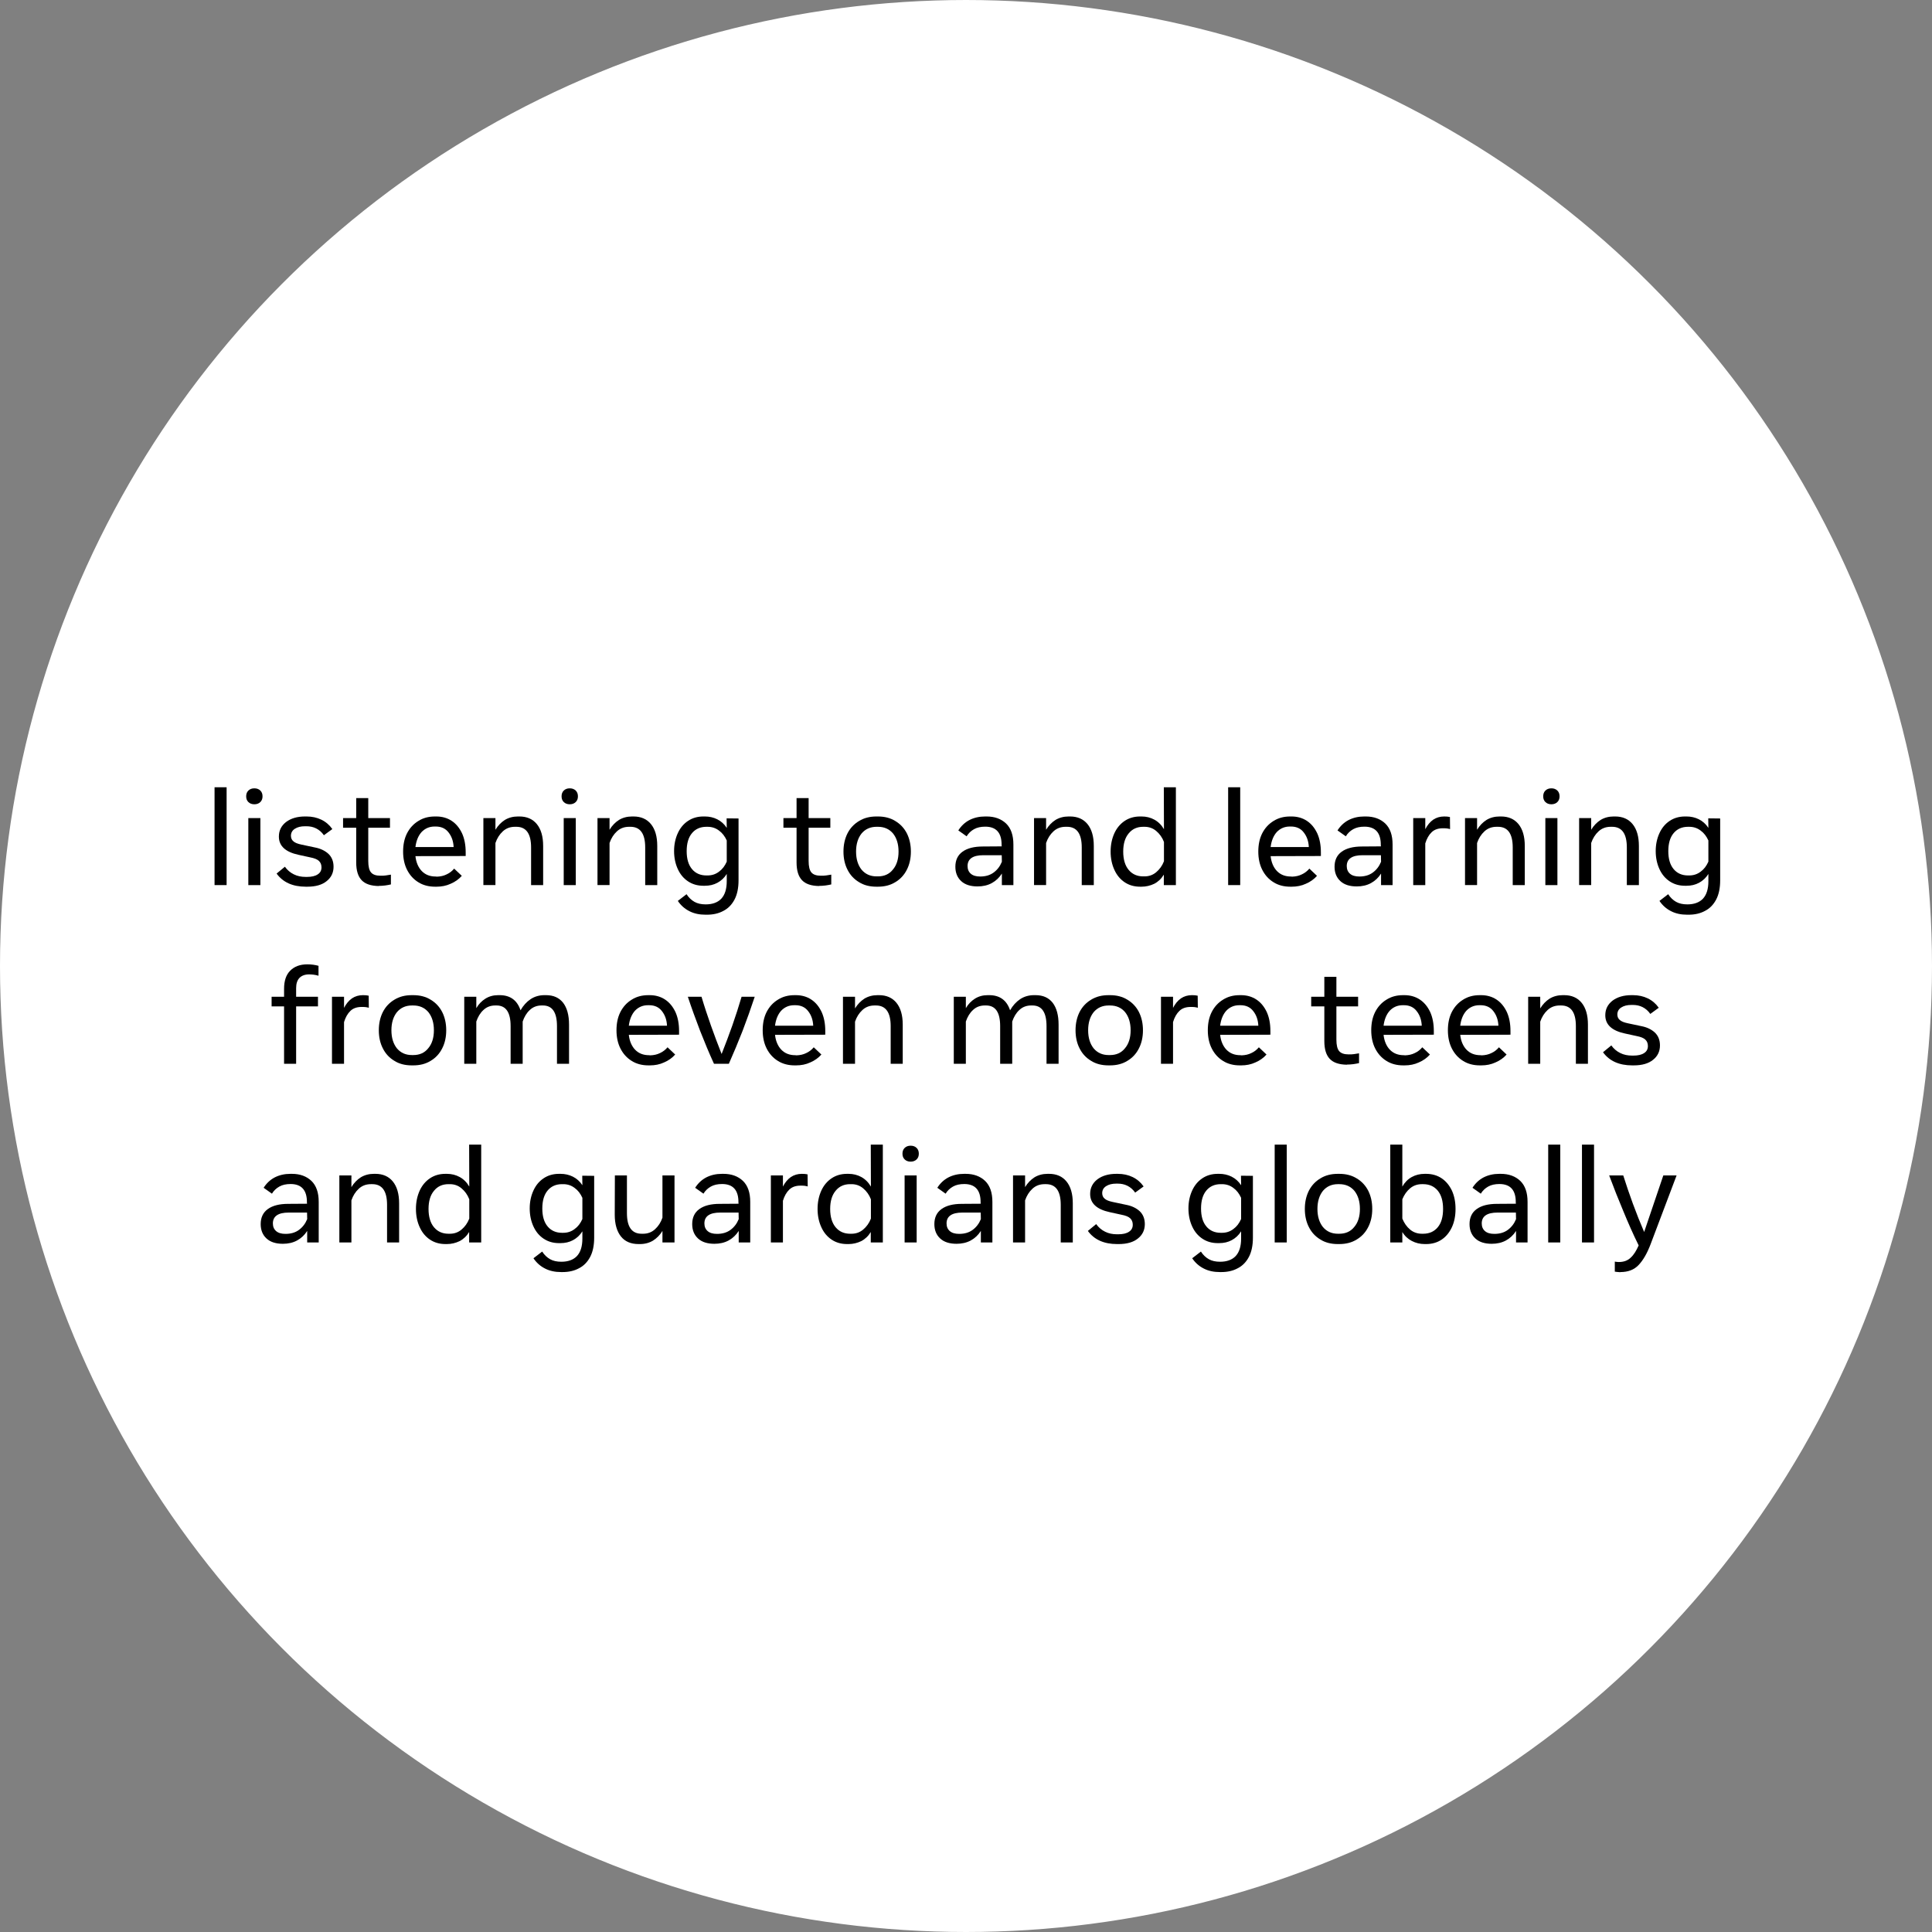 <?xml version="1.0" encoding="UTF-8" standalone="no"?>
<!DOCTYPE svg PUBLIC "-//W3C//DTD SVG 1.1//EN" "http://www.w3.org/Graphics/SVG/1.1/DTD/svg11.dtd">
<svg width="100%" height="100%" viewBox="0 0 346 346" version="1.1" xmlns="http://www.w3.org/2000/svg" xmlns:xlink="http://www.w3.org/1999/xlink" xml:space="preserve" xmlns:serif="http://www.serif.com/" style="fill-rule:evenodd;clip-rule:evenodd;">
    <rect x="0" y="0" width="346" height="346" fill="#808080" stroke="none"/>
    <circle cx="173" cy="173" r="172.5" style="fill:#fff;stroke:#fff;stroke-width:1px;"/>
    <g transform="matrix(1,0,0,1,32.451,48.044)">
        <g transform="matrix(24,0,0,24,4.029,110.466)">
            <rect x="0.081" y="-0.73" width="0.09" height="0.73" style="fill-rule:nonzero;"/>
        </g>
        <g transform="matrix(24,0,0,24,10.077,110.466)">
            <path d="M0.126,-0.603c-0.019,0 -0.034,-0.006 -0.045,-0.017c-0.011,-0.011 -0.016,-0.025 -0.016,-0.042c0,-0.018 0.005,-0.032 0.016,-0.043c0.011,-0.011 0.026,-0.017 0.045,-0.017c0.019,0 0.034,0.006 0.045,0.017c0.011,0.011 0.016,0.025 0.016,0.043c0,0.017 -0.005,0.031 -0.016,0.042c-0.011,0.011 -0.026,0.017 -0.045,0.017Zm-0.045,0.603l0,-0.5l0.09,0l0,0.5l-0.09,-0Z" style="fill-rule:nonzero;"/>
        </g>
        <g transform="matrix(24,0,0,24,16.125,110.466)">
            <path d="M0.258,0.012c-0.098,-0 -0.171,-0.033 -0.218,-0.098l0.062,-0.051c0.018,0.025 0.04,0.044 0.067,0.057c0.026,0.013 0.055,0.019 0.088,0.019l0.01,0c0.034,0 0.061,-0.006 0.08,-0.019c0.019,-0.012 0.028,-0.03 0.028,-0.052c0,-0.02 -0.006,-0.036 -0.019,-0.048c-0.012,-0.012 -0.034,-0.021 -0.066,-0.027l-0.087,-0.019c-0.097,-0.021 -0.146,-0.066 -0.146,-0.136c0,-0.045 0.018,-0.081 0.054,-0.109c0.036,-0.027 0.083,-0.041 0.141,-0.041l0.011,0c0.041,0 0.078,0.008 0.111,0.024c0.033,0.016 0.06,0.039 0.082,0.07l-0.063,0.046c-0.016,-0.023 -0.036,-0.04 -0.058,-0.051c-0.022,-0.011 -0.046,-0.016 -0.073,-0.016l-0.01,0c-0.031,0 -0.056,0.006 -0.076,0.019c-0.019,0.012 -0.029,0.03 -0.029,0.052c0,0.017 0.006,0.031 0.018,0.041c0.012,0.011 0.032,0.019 0.061,0.025l0.099,0.021c0.043,0.008 0.077,0.025 0.102,0.048c0.025,0.024 0.038,0.056 0.038,0.096c-0,0.044 -0.017,0.08 -0.051,0.107c-0.034,0.028 -0.082,0.042 -0.145,0.042l-0.011,-0Z" style="fill-rule:nonzero;"/>
        </g>
        <g transform="matrix(24,0,0,24,28.365,110.466)">
            <path d="M0.292,0.007c-0.058,-0.001 -0.1,-0.015 -0.127,-0.043c-0.027,-0.028 -0.041,-0.072 -0.041,-0.133l0,-0.259l-0.098,0l0,-0.072l0.098,0l0,-0.149l0.09,0l0,0.149l0.162,0l0,0.072l-0.162,0l0,0.248c0,0.041 0.007,0.07 0.021,0.086c0.014,0.016 0.037,0.024 0.07,0.024c0.015,0 0.029,-0 0.04,-0.002c0.013,-0.002 0.025,-0.004 0.038,-0.006l0,0.073c-0.013,0.003 -0.028,0.006 -0.044,0.008c-0.016,0.002 -0.032,0.003 -0.047,0.003Z" style="fill-rule:nonzero;"/>
        </g>
        <g transform="matrix(24,0,0,24,38.445,110.466)">
            <path d="M0.293,0.012c-0.048,-0 -0.09,-0.011 -0.125,-0.033c-0.036,-0.022 -0.064,-0.053 -0.084,-0.092c-0.02,-0.039 -0.03,-0.085 -0.03,-0.137c-0,-0.051 0.009,-0.096 0.029,-0.136c0.02,-0.039 0.048,-0.07 0.084,-0.092c0.036,-0.023 0.077,-0.034 0.125,-0.034l0.01,0c0.043,0 0.082,0.011 0.115,0.033c0.033,0.022 0.058,0.053 0.077,0.093c0.018,0.04 0.027,0.087 0.027,0.142l0,0.027l-0.375,0.001c0.005,0.046 0.021,0.084 0.047,0.111c0.027,0.028 0.062,0.041 0.104,0.041l0.01,0.001c0.026,-0.001 0.05,-0.006 0.072,-0.017c0.022,-0.01 0.041,-0.025 0.056,-0.043l0.057,0.054c-0.022,0.025 -0.05,0.045 -0.083,0.059c-0.032,0.015 -0.068,0.022 -0.106,0.022l-0.01,0Zm-0.004,-0.449c-0.039,0 -0.071,0.014 -0.097,0.041c-0.025,0.028 -0.04,0.065 -0.046,0.112l0.285,-0c-0.002,-0.044 -0.015,-0.08 -0.038,-0.109c-0.022,-0.029 -0.054,-0.044 -0.095,-0.044l-0.009,0Z" style="fill-rule:nonzero;"/>
        </g>
        <g transform="matrix(24,0,0,24,52.173,110.466)">
            <path d="M0.081,-0l0,-0.5l0.09,0l0,0.087c0.019,-0.031 0.042,-0.055 0.07,-0.073c0.028,-0.017 0.061,-0.026 0.098,-0.026l0.011,0c0.055,0 0.099,0.019 0.13,0.057c0.031,0.038 0.047,0.092 0.047,0.163l0,0.292l-0.09,0l-0,-0.281c-0,-0.103 -0.037,-0.154 -0.11,-0.154l-0.01,0c-0.036,0 -0.066,0.011 -0.091,0.034c-0.025,0.023 -0.043,0.052 -0.055,0.087l-0,0.314l-0.09,-0Z" style="fill-rule:nonzero;"/>
        </g>
        <g transform="matrix(24,0,0,24,66.561,110.466)">
            <path d="M0.126,-0.603c-0.019,0 -0.034,-0.006 -0.045,-0.017c-0.011,-0.011 -0.016,-0.025 -0.016,-0.042c0,-0.018 0.005,-0.032 0.016,-0.043c0.011,-0.011 0.026,-0.017 0.045,-0.017c0.019,0 0.034,0.006 0.045,0.017c0.011,0.011 0.016,0.025 0.016,0.043c0,0.017 -0.005,0.031 -0.016,0.042c-0.011,0.011 -0.026,0.017 -0.045,0.017Zm-0.045,0.603l0,-0.5l0.09,0l0,0.5l-0.09,-0Z" style="fill-rule:nonzero;"/>
        </g>
        <g transform="matrix(24,0,0,24,72.609,110.466)">
            <path d="M0.081,-0l0,-0.5l0.09,0l0,0.087c0.019,-0.031 0.042,-0.055 0.07,-0.073c0.028,-0.017 0.061,-0.026 0.098,-0.026l0.011,0c0.055,0 0.099,0.019 0.13,0.057c0.031,0.038 0.047,0.092 0.047,0.163l0,0.292l-0.09,0l-0,-0.281c-0,-0.103 -0.037,-0.154 -0.11,-0.154l-0.01,0c-0.036,0 -0.066,0.011 -0.091,0.034c-0.025,0.023 -0.043,0.052 -0.055,0.087l-0,0.314l-0.09,-0Z" style="fill-rule:nonzero;"/>
        </g>
        <g transform="matrix(24,0,0,24,86.997,110.466)">
            <path d="M0.283,0.005l-0.011,0c-0.044,-0 -0.082,-0.011 -0.115,-0.033c-0.033,-0.022 -0.058,-0.052 -0.076,-0.091c-0.018,-0.039 -0.028,-0.084 -0.028,-0.135c0,-0.05 0.01,-0.095 0.028,-0.134c0.018,-0.039 0.043,-0.069 0.076,-0.091c0.033,-0.022 0.071,-0.033 0.115,-0.033l0.011,0c0.033,0 0.064,0.007 0.092,0.021c0.028,0.014 0.052,0.035 0.071,0.064l-0.001,-0.071l0.089,0.001l0,0.461c0,0.058 -0.01,0.106 -0.03,0.144c-0.02,0.038 -0.048,0.067 -0.084,0.085c-0.035,0.019 -0.076,0.028 -0.122,0.028l-0.01,0c-0.045,0 -0.085,-0.008 -0.12,-0.026c-0.036,-0.018 -0.065,-0.044 -0.087,-0.077l0.065,-0.05c0.016,0.025 0.036,0.044 0.059,0.057c0.023,0.013 0.051,0.019 0.084,0.019c0.05,0 0.089,-0.014 0.116,-0.042c0.027,-0.029 0.041,-0.072 0.041,-0.131l-0,-0.054c-0.018,0.029 -0.042,0.051 -0.07,0.066c-0.028,0.015 -0.059,0.022 -0.093,0.022Zm0.011,-0.077l0.009,-0c0.032,-0 0.06,-0.009 0.085,-0.028c0.025,-0.018 0.044,-0.043 0.058,-0.075l-0,-0.158c-0.014,-0.031 -0.033,-0.056 -0.058,-0.074c-0.025,-0.019 -0.053,-0.028 -0.085,-0.028l-0.009,0c-0.045,0 -0.081,0.016 -0.107,0.047c-0.027,0.032 -0.04,0.077 -0.04,0.135c0,0.057 0.013,0.102 0.04,0.134c0.026,0.031 0.062,0.047 0.107,0.047Z" style="fill-rule:nonzero;"/>
        </g>
        <g transform="matrix(24,0,0,24,107.229,110.466)">
            <path d="M0.292,0.007c-0.058,-0.001 -0.1,-0.015 -0.127,-0.043c-0.027,-0.028 -0.041,-0.072 -0.041,-0.133l0,-0.259l-0.098,0l0,-0.072l0.098,0l0,-0.149l0.09,0l0,0.149l0.162,0l0,0.072l-0.162,0l0,0.248c0,0.041 0.007,0.07 0.021,0.086c0.014,0.016 0.037,0.024 0.07,0.024c0.015,0 0.029,-0 0.04,-0.002c0.013,-0.002 0.025,-0.004 0.038,-0.006l0,0.073c-0.013,0.003 -0.028,0.006 -0.044,0.008c-0.016,0.002 -0.032,0.003 -0.047,0.003Z" style="fill-rule:nonzero;"/>
        </g>
        <g transform="matrix(24,0,0,24,117.309,110.466)">
            <path d="M0.311,0.012l-0.011,0c-0.05,-0 -0.094,-0.011 -0.13,-0.034c-0.037,-0.022 -0.066,-0.053 -0.086,-0.093c-0.02,-0.039 -0.03,-0.084 -0.03,-0.135c-0,-0.051 0.01,-0.096 0.03,-0.136c0.02,-0.039 0.049,-0.07 0.086,-0.092c0.037,-0.023 0.08,-0.034 0.13,-0.034l0.011,0c0.05,0 0.093,0.011 0.13,0.034c0.037,0.022 0.066,0.053 0.086,0.092c0.02,0.04 0.03,0.085 0.03,0.136c0,0.051 -0.01,0.096 -0.03,0.135c-0.02,0.04 -0.049,0.071 -0.086,0.093c-0.037,0.023 -0.08,0.034 -0.131,0.034Zm-0.01,-0.077l0.01,-0c0.048,-0 0.085,-0.017 0.112,-0.051c0.028,-0.033 0.042,-0.078 0.042,-0.134c-0,-0.056 -0.014,-0.101 -0.041,-0.135c-0.028,-0.033 -0.065,-0.05 -0.113,-0.05l-0.01,0c-0.047,0 -0.084,0.017 -0.112,0.05c-0.027,0.034 -0.041,0.079 -0.041,0.135c0,0.056 0.014,0.101 0.041,0.135c0.028,0.033 0.065,0.05 0.112,0.05Z" style="fill-rule:nonzero;"/>
        </g>
        <g transform="matrix(24,0,0,24,137.421,110.466)">
            <path d="M0.217,0.01c-0.053,-0 -0.094,-0.013 -0.123,-0.04c-0.029,-0.027 -0.043,-0.063 -0.043,-0.107c-0,-0.048 0.017,-0.086 0.053,-0.112c0.036,-0.026 0.086,-0.039 0.152,-0.039l0.141,-0.001l-0.001,-0.009c0.001,-0.092 -0.04,-0.138 -0.122,-0.138c-0.033,0 -0.061,0.006 -0.084,0.019c-0.023,0.013 -0.041,0.03 -0.055,0.053l-0.062,-0.044c0.021,-0.033 0.048,-0.059 0.082,-0.077c0.035,-0.018 0.074,-0.027 0.118,-0.027l0.011,0c0.061,0 0.109,0.018 0.146,0.053c0.036,0.035 0.054,0.087 0.054,0.156l0,0.303l-0.086,0l0,-0.086c-0.019,0.03 -0.044,0.054 -0.075,0.071c-0.031,0.017 -0.067,0.025 -0.107,0.025Zm0.019,-0.074c0.041,0 0.074,-0.01 0.101,-0.03c0.027,-0.02 0.047,-0.046 0.061,-0.08l-0.001,-0.049l-0.137,0c-0.078,0 -0.118,0.027 -0.118,0.081c0,0.024 0.008,0.043 0.024,0.057c0.016,0.014 0.039,0.021 0.07,0.021Z" style="fill-rule:nonzero;"/>
        </g>
        <g transform="matrix(24,0,0,24,150.789,110.466)">
            <path d="M0.081,-0l0,-0.5l0.09,0l0,0.087c0.019,-0.031 0.042,-0.055 0.07,-0.073c0.028,-0.017 0.061,-0.026 0.098,-0.026l0.011,0c0.055,0 0.099,0.019 0.13,0.057c0.031,0.038 0.047,0.092 0.047,0.163l0,0.292l-0.09,0l-0,-0.281c-0,-0.103 -0.037,-0.154 -0.11,-0.154l-0.01,0c-0.036,0 -0.066,0.011 -0.091,0.034c-0.025,0.023 -0.043,0.052 -0.055,0.087l-0,0.314l-0.09,-0Z" style="fill-rule:nonzero;"/>
        </g>
        <g transform="matrix(24,0,0,24,165.177,110.466)">
            <path d="M0.274,0.012c-0.045,-0 -0.083,-0.011 -0.116,-0.033c-0.033,-0.022 -0.059,-0.053 -0.077,-0.093c-0.018,-0.039 -0.028,-0.085 -0.028,-0.136c0,-0.052 0.01,-0.097 0.028,-0.137c0.018,-0.039 0.044,-0.07 0.077,-0.092c0.033,-0.022 0.071,-0.033 0.115,-0.033l0.011,0c0.035,0 0.067,0.008 0.096,0.024c0.029,0.016 0.053,0.04 0.071,0.071l-0.001,-0.313l0.09,0l0,0.73l-0.09,-0l0,-0.078c-0.018,0.03 -0.042,0.053 -0.071,0.068c-0.029,0.014 -0.061,0.022 -0.095,0.022l-0.011,-0Zm0.022,-0.077l0.01,0c0.033,0 0.062,-0.01 0.087,-0.031c0.025,-0.021 0.045,-0.048 0.058,-0.082l0,-0.144c-0.013,-0.034 -0.033,-0.061 -0.058,-0.082c-0.025,-0.021 -0.054,-0.031 -0.087,-0.031l-0.01,0c-0.045,0 -0.081,0.016 -0.108,0.049c-0.027,0.032 -0.041,0.077 -0.041,0.136c0,0.059 0.014,0.105 0.041,0.137c0.027,0.032 0.063,0.048 0.108,0.048Z" style="fill-rule:nonzero;"/>
        </g>
        <g transform="matrix(24,0,0,24,185.553,110.466)">
            <rect x="0.081" y="-0.73" width="0.09" height="0.73" style="fill-rule:nonzero;"/>
        </g>
        <g transform="matrix(24,0,0,24,191.601,110.466)">
            <path d="M0.293,0.012c-0.048,-0 -0.09,-0.011 -0.125,-0.033c-0.036,-0.022 -0.064,-0.053 -0.084,-0.092c-0.02,-0.039 -0.03,-0.085 -0.03,-0.137c-0,-0.051 0.009,-0.096 0.029,-0.136c0.02,-0.039 0.048,-0.07 0.084,-0.092c0.036,-0.023 0.077,-0.034 0.125,-0.034l0.01,0c0.043,0 0.082,0.011 0.115,0.033c0.033,0.022 0.058,0.053 0.077,0.093c0.018,0.04 0.027,0.087 0.027,0.142l0,0.027l-0.375,0.001c0.005,0.046 0.021,0.084 0.047,0.111c0.027,0.028 0.062,0.041 0.104,0.041l0.01,0.001c0.026,-0.001 0.05,-0.006 0.072,-0.017c0.022,-0.01 0.041,-0.025 0.056,-0.043l0.057,0.054c-0.022,0.025 -0.05,0.045 -0.083,0.059c-0.032,0.015 -0.068,0.022 -0.106,0.022l-0.01,0Zm-0.004,-0.449c-0.039,0 -0.071,0.014 -0.097,0.041c-0.025,0.028 -0.04,0.065 -0.046,0.112l0.285,-0c-0.002,-0.044 -0.015,-0.08 -0.038,-0.109c-0.022,-0.029 -0.054,-0.044 -0.095,-0.044l-0.009,0Z" style="fill-rule:nonzero;"/>
        </g>
        <g transform="matrix(24,0,0,24,205.329,110.466)">
            <path d="M0.217,0.01c-0.053,-0 -0.094,-0.013 -0.123,-0.04c-0.029,-0.027 -0.043,-0.063 -0.043,-0.107c-0,-0.048 0.017,-0.086 0.053,-0.112c0.036,-0.026 0.086,-0.039 0.152,-0.039l0.141,-0.001l-0.001,-0.009c0.001,-0.092 -0.04,-0.138 -0.122,-0.138c-0.033,0 -0.061,0.006 -0.084,0.019c-0.023,0.013 -0.041,0.03 -0.055,0.053l-0.062,-0.044c0.021,-0.033 0.048,-0.059 0.082,-0.077c0.035,-0.018 0.074,-0.027 0.118,-0.027l0.011,0c0.061,0 0.109,0.018 0.146,0.053c0.036,0.035 0.054,0.087 0.054,0.156l0,0.303l-0.086,0l0,-0.086c-0.019,0.03 -0.044,0.054 -0.075,0.071c-0.031,0.017 -0.067,0.025 -0.107,0.025Zm0.019,-0.074c0.041,0 0.074,-0.01 0.101,-0.03c0.027,-0.02 0.047,-0.046 0.061,-0.08l-0.001,-0.049l-0.137,0c-0.078,0 -0.118,0.027 -0.118,0.081c0,0.024 0.008,0.043 0.024,0.057c0.016,0.014 0.039,0.021 0.07,0.021Z" style="fill-rule:nonzero;"/>
        </g>
        <g transform="matrix(24,0,0,24,218.697,110.466)">
            <path d="M0.081,-0l0,-0.5l0.09,0l0,0.083c0.016,-0.031 0.035,-0.054 0.059,-0.071c0.024,-0.016 0.051,-0.024 0.082,-0.024c0.017,0 0.031,0.001 0.043,0.004l0.001,0.09c-0.008,-0.002 -0.016,-0.004 -0.025,-0.005c-0.01,-0.001 -0.019,-0.001 -0.029,-0.001c-0.034,-0 -0.062,0.009 -0.083,0.029c-0.021,0.02 -0.037,0.048 -0.048,0.084l0,0.311l-0.09,-0Z" style="fill-rule:nonzero;"/>
        </g>
        <g transform="matrix(24,0,0,24,227.973,110.466)">
            <path d="M0.081,-0l0,-0.5l0.09,0l0,0.087c0.019,-0.031 0.042,-0.055 0.07,-0.073c0.028,-0.017 0.061,-0.026 0.098,-0.026l0.011,0c0.055,0 0.099,0.019 0.13,0.057c0.031,0.038 0.047,0.092 0.047,0.163l0,0.292l-0.09,0l-0,-0.281c-0,-0.103 -0.037,-0.154 -0.11,-0.154l-0.01,0c-0.036,0 -0.066,0.011 -0.091,0.034c-0.025,0.023 -0.043,0.052 -0.055,0.087l-0,0.314l-0.09,-0Z" style="fill-rule:nonzero;"/>
        </g>
        <g transform="matrix(24,0,0,24,242.361,110.466)">
            <path d="M0.126,-0.603c-0.019,0 -0.034,-0.006 -0.045,-0.017c-0.011,-0.011 -0.016,-0.025 -0.016,-0.042c0,-0.018 0.005,-0.032 0.016,-0.043c0.011,-0.011 0.026,-0.017 0.045,-0.017c0.019,0 0.034,0.006 0.045,0.017c0.011,0.011 0.016,0.025 0.016,0.043c0,0.017 -0.005,0.031 -0.016,0.042c-0.011,0.011 -0.026,0.017 -0.045,0.017Zm-0.045,0.603l0,-0.5l0.09,0l0,0.5l-0.09,-0Z" style="fill-rule:nonzero;"/>
        </g>
        <g transform="matrix(24,0,0,24,248.409,110.466)">
            <path d="M0.081,-0l0,-0.5l0.09,0l0,0.087c0.019,-0.031 0.042,-0.055 0.07,-0.073c0.028,-0.017 0.061,-0.026 0.098,-0.026l0.011,0c0.055,0 0.099,0.019 0.13,0.057c0.031,0.038 0.047,0.092 0.047,0.163l0,0.292l-0.09,0l-0,-0.281c-0,-0.103 -0.037,-0.154 -0.11,-0.154l-0.01,0c-0.036,0 -0.066,0.011 -0.091,0.034c-0.025,0.023 -0.043,0.052 -0.055,0.087l-0,0.314l-0.09,-0Z" style="fill-rule:nonzero;"/>
        </g>
        <g transform="matrix(24,0,0,24,262.797,110.466)">
            <path d="M0.283,0.005l-0.011,0c-0.044,-0 -0.082,-0.011 -0.115,-0.033c-0.033,-0.022 -0.058,-0.052 -0.076,-0.091c-0.018,-0.039 -0.028,-0.084 -0.028,-0.135c0,-0.05 0.01,-0.095 0.028,-0.134c0.018,-0.039 0.043,-0.069 0.076,-0.091c0.033,-0.022 0.071,-0.033 0.115,-0.033l0.011,0c0.033,0 0.064,0.007 0.092,0.021c0.028,0.014 0.052,0.035 0.071,0.064l-0.001,-0.071l0.089,0.001l0,0.461c0,0.058 -0.01,0.106 -0.03,0.144c-0.02,0.038 -0.048,0.067 -0.084,0.085c-0.035,0.019 -0.076,0.028 -0.122,0.028l-0.01,0c-0.045,0 -0.085,-0.008 -0.12,-0.026c-0.036,-0.018 -0.065,-0.044 -0.087,-0.077l0.065,-0.05c0.016,0.025 0.036,0.044 0.059,0.057c0.023,0.013 0.051,0.019 0.084,0.019c0.05,0 0.089,-0.014 0.116,-0.042c0.027,-0.029 0.041,-0.072 0.041,-0.131l-0,-0.054c-0.018,0.029 -0.042,0.051 -0.07,0.066c-0.028,0.015 -0.059,0.022 -0.093,0.022Zm0.011,-0.077l0.009,-0c0.032,-0 0.06,-0.009 0.085,-0.028c0.025,-0.018 0.044,-0.043 0.058,-0.075l-0,-0.158c-0.014,-0.031 -0.033,-0.056 -0.058,-0.074c-0.025,-0.019 -0.053,-0.028 -0.085,-0.028l-0.009,0c-0.045,0 -0.081,0.016 -0.107,0.047c-0.027,0.032 -0.04,0.077 -0.04,0.135c0,0.057 0.013,0.102 0.04,0.134c0.026,0.031 0.062,0.047 0.107,0.047Z" style="fill-rule:nonzero;"/>
        </g>
        <g transform="matrix(24,0,0,24,15.687,142.466)">
            <path d="M0.114,-0l0,-0.428l-0.093,0l-0,-0.072l0.093,0l0,-0.059c0,-0.06 0.015,-0.105 0.046,-0.136c0.031,-0.031 0.073,-0.047 0.128,-0.047c0.03,0 0.058,0.004 0.083,0.011l0,0.074c-0.015,-0.004 -0.027,-0.007 -0.038,-0.008c-0.011,-0.001 -0.021,-0.002 -0.032,-0.002c-0.031,0 -0.055,0.009 -0.072,0.026c-0.017,0.018 -0.025,0.043 -0.025,0.077l-0,0.064l0.163,0l0,0.072l-0.163,0l-0,0.428l-0.09,0Z" style="fill-rule:nonzero;"/>
        </g>
        <g transform="matrix(24,0,0,24,25.059,142.466)">
            <path d="M0.081,-0l0,-0.5l0.09,0l0,0.083c0.016,-0.031 0.035,-0.054 0.059,-0.071c0.024,-0.016 0.051,-0.024 0.082,-0.024c0.017,0 0.031,0.001 0.043,0.004l0.001,0.09c-0.008,-0.002 -0.016,-0.004 -0.025,-0.005c-0.01,-0.001 -0.019,-0.001 -0.029,-0.001c-0.034,-0 -0.062,0.009 -0.083,0.029c-0.021,0.02 -0.037,0.048 -0.048,0.084l0,0.311l-0.09,-0Z" style="fill-rule:nonzero;"/>
        </g>
        <g transform="matrix(24,0,0,24,34.095,142.466)">
            <path d="M0.311,0.012l-0.011,0c-0.05,-0 -0.094,-0.011 -0.13,-0.034c-0.037,-0.022 -0.066,-0.053 -0.086,-0.093c-0.02,-0.039 -0.03,-0.084 -0.03,-0.135c-0,-0.051 0.01,-0.096 0.03,-0.136c0.02,-0.039 0.049,-0.07 0.086,-0.092c0.037,-0.023 0.08,-0.034 0.13,-0.034l0.011,0c0.05,0 0.093,0.011 0.13,0.034c0.037,0.022 0.066,0.053 0.086,0.092c0.02,0.04 0.03,0.085 0.03,0.136c0,0.051 -0.01,0.096 -0.03,0.135c-0.02,0.04 -0.049,0.071 -0.086,0.093c-0.037,0.023 -0.08,0.034 -0.131,0.034Zm-0.01,-0.077l0.01,-0c0.048,-0 0.085,-0.017 0.112,-0.051c0.028,-0.033 0.042,-0.078 0.042,-0.134c-0,-0.056 -0.014,-0.101 -0.041,-0.135c-0.028,-0.033 -0.065,-0.05 -0.113,-0.05l-0.01,0c-0.047,0 -0.084,0.017 -0.112,0.05c-0.027,0.034 -0.041,0.079 -0.041,0.135c0,0.056 0.014,0.101 0.041,0.135c0.028,0.033 0.065,0.05 0.112,0.05Z" style="fill-rule:nonzero;"/>
        </g>
        <g transform="matrix(24,0,0,24,48.747,142.466)">
            <path d="M0.081,-0l0,-0.5l0.09,0l0,0.085c0.018,-0.031 0.041,-0.054 0.068,-0.071c0.027,-0.017 0.059,-0.026 0.095,-0.026l0.011,0c0.079,0 0.131,0.038 0.156,0.113c0.02,-0.035 0.045,-0.063 0.075,-0.083c0.03,-0.02 0.065,-0.03 0.104,-0.03l0.011,0c0.056,0 0.098,0.019 0.128,0.057c0.029,0.038 0.044,0.092 0.044,0.163l0,0.292l-0.09,0l0,-0.281c0,-0.103 -0.035,-0.154 -0.105,-0.154l-0.01,0c-0.034,0 -0.064,0.011 -0.088,0.034c-0.024,0.022 -0.041,0.051 -0.053,0.086l0,0.315l-0.09,-0l-0,-0.281c-0,-0.103 -0.035,-0.154 -0.105,-0.154l-0.01,0c-0.034,0 -0.064,0.011 -0.088,0.034c-0.024,0.022 -0.041,0.051 -0.053,0.086l-0,0.315l-0.09,-0Z" style="fill-rule:nonzero;"/>
        </g>
        <g transform="matrix(24,0,0,24,76.659,142.466)">
            <path d="M0.293,0.012c-0.048,-0 -0.09,-0.011 -0.125,-0.033c-0.036,-0.022 -0.064,-0.053 -0.084,-0.092c-0.02,-0.039 -0.03,-0.085 -0.03,-0.137c-0,-0.051 0.009,-0.096 0.029,-0.136c0.02,-0.039 0.048,-0.07 0.084,-0.092c0.036,-0.023 0.077,-0.034 0.125,-0.034l0.01,0c0.043,0 0.082,0.011 0.115,0.033c0.033,0.022 0.058,0.053 0.077,0.093c0.018,0.04 0.027,0.087 0.027,0.142l0,0.027l-0.375,0.001c0.005,0.046 0.021,0.084 0.047,0.111c0.027,0.028 0.062,0.041 0.104,0.041l0.01,0.001c0.026,-0.001 0.05,-0.006 0.072,-0.017c0.022,-0.01 0.041,-0.025 0.056,-0.043l0.057,0.054c-0.022,0.025 -0.05,0.045 -0.083,0.059c-0.032,0.015 -0.068,0.022 -0.106,0.022l-0.01,0Zm-0.004,-0.449c-0.039,0 -0.071,0.014 -0.097,0.041c-0.025,0.028 -0.04,0.065 -0.046,0.112l0.285,-0c-0.002,-0.044 -0.015,-0.08 -0.038,-0.109c-0.022,-0.029 -0.054,-0.044 -0.095,-0.044l-0.009,0Z" style="fill-rule:nonzero;"/>
        </g>
        <g transform="matrix(24,0,0,24,89.967,142.466)">
            <path d="M0.227,-0c-0.037,-0.081 -0.071,-0.163 -0.104,-0.247c-0.032,-0.084 -0.063,-0.168 -0.091,-0.253l0.102,0c0.021,0.071 0.045,0.143 0.07,0.214c0.025,0.071 0.052,0.142 0.08,0.213c0.028,-0.071 0.055,-0.142 0.08,-0.213c0.025,-0.071 0.048,-0.143 0.069,-0.214l0.098,0c-0.028,0.085 -0.058,0.169 -0.09,0.253c-0.033,0.084 -0.067,0.166 -0.103,0.247l-0.112,-0Z" style="fill-rule:nonzero;"/>
        </g>
        <g transform="matrix(24,0,0,24,102.843,142.466)">
            <path d="M0.293,0.012c-0.048,-0 -0.09,-0.011 -0.125,-0.033c-0.036,-0.022 -0.064,-0.053 -0.084,-0.092c-0.02,-0.039 -0.03,-0.085 -0.03,-0.137c-0,-0.051 0.009,-0.096 0.029,-0.136c0.02,-0.039 0.048,-0.07 0.084,-0.092c0.036,-0.023 0.077,-0.034 0.125,-0.034l0.01,0c0.043,0 0.082,0.011 0.115,0.033c0.033,0.022 0.058,0.053 0.077,0.093c0.018,0.04 0.027,0.087 0.027,0.142l0,0.027l-0.375,0.001c0.005,0.046 0.021,0.084 0.047,0.111c0.027,0.028 0.062,0.041 0.104,0.041l0.01,0.001c0.026,-0.001 0.05,-0.006 0.072,-0.017c0.022,-0.01 0.041,-0.025 0.056,-0.043l0.057,0.054c-0.022,0.025 -0.05,0.045 -0.083,0.059c-0.032,0.015 -0.068,0.022 -0.106,0.022l-0.01,0Zm-0.004,-0.449c-0.039,0 -0.071,0.014 -0.097,0.041c-0.025,0.028 -0.04,0.065 -0.046,0.112l0.285,-0c-0.002,-0.044 -0.015,-0.08 -0.038,-0.109c-0.022,-0.029 -0.054,-0.044 -0.095,-0.044l-0.009,0Z" style="fill-rule:nonzero;"/>
        </g>
        <g transform="matrix(24,0,0,24,116.571,142.466)">
            <path d="M0.081,-0l0,-0.5l0.09,0l0,0.087c0.019,-0.031 0.042,-0.055 0.07,-0.073c0.028,-0.017 0.061,-0.026 0.098,-0.026l0.011,0c0.055,0 0.099,0.019 0.13,0.057c0.031,0.038 0.047,0.092 0.047,0.163l0,0.292l-0.09,0l-0,-0.281c-0,-0.103 -0.037,-0.154 -0.11,-0.154l-0.01,0c-0.036,0 -0.066,0.011 -0.091,0.034c-0.025,0.023 -0.043,0.052 -0.055,0.087l-0,0.314l-0.09,-0Z" style="fill-rule:nonzero;"/>
        </g>
        <g transform="matrix(24,0,0,24,136.419,142.466)">
            <path d="M0.081,-0l0,-0.5l0.09,0l0,0.085c0.018,-0.031 0.041,-0.054 0.068,-0.071c0.027,-0.017 0.059,-0.026 0.095,-0.026l0.011,0c0.079,0 0.131,0.038 0.156,0.113c0.02,-0.035 0.045,-0.063 0.075,-0.083c0.03,-0.02 0.065,-0.03 0.104,-0.03l0.011,0c0.056,0 0.098,0.019 0.128,0.057c0.029,0.038 0.044,0.092 0.044,0.163l0,0.292l-0.09,0l0,-0.281c0,-0.103 -0.035,-0.154 -0.105,-0.154l-0.01,0c-0.034,0 -0.064,0.011 -0.088,0.034c-0.024,0.022 -0.041,0.051 -0.053,0.086l0,0.315l-0.09,-0l-0,-0.281c-0,-0.103 -0.035,-0.154 -0.105,-0.154l-0.01,0c-0.034,0 -0.064,0.011 -0.088,0.034c-0.024,0.022 -0.041,0.051 -0.053,0.086l-0,0.315l-0.09,-0Z" style="fill-rule:nonzero;"/>
        </g>
        <g transform="matrix(24,0,0,24,158.871,142.466)">
            <path d="M0.311,0.012l-0.011,0c-0.05,-0 -0.094,-0.011 -0.13,-0.034c-0.037,-0.022 -0.066,-0.053 -0.086,-0.093c-0.02,-0.039 -0.03,-0.084 -0.03,-0.135c-0,-0.051 0.01,-0.096 0.03,-0.136c0.02,-0.039 0.049,-0.07 0.086,-0.092c0.037,-0.023 0.08,-0.034 0.13,-0.034l0.011,0c0.05,0 0.093,0.011 0.13,0.034c0.037,0.022 0.066,0.053 0.086,0.092c0.02,0.04 0.03,0.085 0.03,0.136c0,0.051 -0.01,0.096 -0.03,0.135c-0.02,0.04 -0.049,0.071 -0.086,0.093c-0.037,0.023 -0.08,0.034 -0.131,0.034Zm-0.01,-0.077l0.01,-0c0.048,-0 0.085,-0.017 0.112,-0.051c0.028,-0.033 0.042,-0.078 0.042,-0.134c-0,-0.056 -0.014,-0.101 -0.041,-0.135c-0.028,-0.033 -0.065,-0.05 -0.113,-0.05l-0.01,0c-0.047,0 -0.084,0.017 -0.112,0.05c-0.027,0.034 -0.041,0.079 -0.041,0.135c0,0.056 0.014,0.101 0.041,0.135c0.028,0.033 0.065,0.05 0.112,0.05Z" style="fill-rule:nonzero;"/>
        </g>
        <g transform="matrix(24,0,0,24,173.523,142.466)">
            <path d="M0.081,-0l0,-0.5l0.09,0l0,0.083c0.016,-0.031 0.035,-0.054 0.059,-0.071c0.024,-0.016 0.051,-0.024 0.082,-0.024c0.017,0 0.031,0.001 0.043,0.004l0.001,0.09c-0.008,-0.002 -0.016,-0.004 -0.025,-0.005c-0.01,-0.001 -0.019,-0.001 -0.029,-0.001c-0.034,-0 -0.062,0.009 -0.083,0.029c-0.021,0.02 -0.037,0.048 -0.048,0.084l0,0.311l-0.09,-0Z" style="fill-rule:nonzero;"/>
        </g>
        <g transform="matrix(24,0,0,24,182.559,142.466)">
            <path d="M0.293,0.012c-0.048,-0 -0.09,-0.011 -0.125,-0.033c-0.036,-0.022 -0.064,-0.053 -0.084,-0.092c-0.02,-0.039 -0.03,-0.085 -0.03,-0.137c-0,-0.051 0.009,-0.096 0.029,-0.136c0.02,-0.039 0.048,-0.07 0.084,-0.092c0.036,-0.023 0.077,-0.034 0.125,-0.034l0.01,0c0.043,0 0.082,0.011 0.115,0.033c0.033,0.022 0.058,0.053 0.077,0.093c0.018,0.04 0.027,0.087 0.027,0.142l0,0.027l-0.375,0.001c0.005,0.046 0.021,0.084 0.047,0.111c0.027,0.028 0.062,0.041 0.104,0.041l0.01,0.001c0.026,-0.001 0.05,-0.006 0.072,-0.017c0.022,-0.01 0.041,-0.025 0.056,-0.043l0.057,0.054c-0.022,0.025 -0.05,0.045 -0.083,0.059c-0.032,0.015 -0.068,0.022 -0.106,0.022l-0.01,0Zm-0.004,-0.449c-0.039,0 -0.071,0.014 -0.097,0.041c-0.025,0.028 -0.04,0.065 -0.046,0.112l0.285,-0c-0.002,-0.044 -0.015,-0.08 -0.038,-0.109c-0.022,-0.029 -0.054,-0.044 -0.095,-0.044l-0.009,0Z" style="fill-rule:nonzero;"/>
        </g>
        <g transform="matrix(24,0,0,24,201.747,142.466)">
            <path d="M0.292,0.007c-0.058,-0.001 -0.1,-0.015 -0.127,-0.043c-0.027,-0.028 -0.041,-0.072 -0.041,-0.133l0,-0.259l-0.098,0l0,-0.072l0.098,0l0,-0.149l0.09,0l0,0.149l0.162,0l0,0.072l-0.162,0l0,0.248c0,0.041 0.007,0.07 0.021,0.086c0.014,0.016 0.037,0.024 0.07,0.024c0.015,0 0.029,-0 0.04,-0.002c0.013,-0.002 0.025,-0.004 0.038,-0.006l0,0.073c-0.013,0.003 -0.028,0.006 -0.044,0.008c-0.016,0.002 -0.032,0.003 -0.047,0.003Z" style="fill-rule:nonzero;"/>
        </g>
        <g transform="matrix(24,0,0,24,211.827,142.466)">
            <path d="M0.293,0.012c-0.048,-0 -0.09,-0.011 -0.125,-0.033c-0.036,-0.022 -0.064,-0.053 -0.084,-0.092c-0.02,-0.039 -0.03,-0.085 -0.03,-0.137c-0,-0.051 0.009,-0.096 0.029,-0.136c0.02,-0.039 0.048,-0.07 0.084,-0.092c0.036,-0.023 0.077,-0.034 0.125,-0.034l0.01,0c0.043,0 0.082,0.011 0.115,0.033c0.033,0.022 0.058,0.053 0.077,0.093c0.018,0.04 0.027,0.087 0.027,0.142l0,0.027l-0.375,0.001c0.005,0.046 0.021,0.084 0.047,0.111c0.027,0.028 0.062,0.041 0.104,0.041l0.01,0.001c0.026,-0.001 0.05,-0.006 0.072,-0.017c0.022,-0.01 0.041,-0.025 0.056,-0.043l0.057,0.054c-0.022,0.025 -0.05,0.045 -0.083,0.059c-0.032,0.015 -0.068,0.022 -0.106,0.022l-0.01,0Zm-0.004,-0.449c-0.039,0 -0.071,0.014 -0.097,0.041c-0.025,0.028 -0.04,0.065 -0.046,0.112l0.285,-0c-0.002,-0.044 -0.015,-0.08 -0.038,-0.109c-0.022,-0.029 -0.054,-0.044 -0.095,-0.044l-0.009,0Z" style="fill-rule:nonzero;"/>
        </g>
        <g transform="matrix(24,0,0,24,225.555,142.466)">
            <path d="M0.293,0.012c-0.048,-0 -0.09,-0.011 -0.125,-0.033c-0.036,-0.022 -0.064,-0.053 -0.084,-0.092c-0.02,-0.039 -0.03,-0.085 -0.03,-0.137c-0,-0.051 0.009,-0.096 0.029,-0.136c0.02,-0.039 0.048,-0.07 0.084,-0.092c0.036,-0.023 0.077,-0.034 0.125,-0.034l0.01,0c0.043,0 0.082,0.011 0.115,0.033c0.033,0.022 0.058,0.053 0.077,0.093c0.018,0.04 0.027,0.087 0.027,0.142l0,0.027l-0.375,0.001c0.005,0.046 0.021,0.084 0.047,0.111c0.027,0.028 0.062,0.041 0.104,0.041l0.01,0.001c0.026,-0.001 0.05,-0.006 0.072,-0.017c0.022,-0.01 0.041,-0.025 0.056,-0.043l0.057,0.054c-0.022,0.025 -0.05,0.045 -0.083,0.059c-0.032,0.015 -0.068,0.022 -0.106,0.022l-0.01,0Zm-0.004,-0.449c-0.039,0 -0.071,0.014 -0.097,0.041c-0.025,0.028 -0.04,0.065 -0.046,0.112l0.285,-0c-0.002,-0.044 -0.015,-0.08 -0.038,-0.109c-0.022,-0.029 -0.054,-0.044 -0.095,-0.044l-0.009,0Z" style="fill-rule:nonzero;"/>
        </g>
        <g transform="matrix(24,0,0,24,239.283,142.466)">
            <path d="M0.081,-0l0,-0.5l0.09,0l0,0.087c0.019,-0.031 0.042,-0.055 0.07,-0.073c0.028,-0.017 0.061,-0.026 0.098,-0.026l0.011,0c0.055,0 0.099,0.019 0.13,0.057c0.031,0.038 0.047,0.092 0.047,0.163l0,0.292l-0.09,0l-0,-0.281c-0,-0.103 -0.037,-0.154 -0.11,-0.154l-0.01,0c-0.036,0 -0.066,0.011 -0.091,0.034c-0.025,0.023 -0.043,0.052 -0.055,0.087l-0,0.314l-0.09,-0Z" style="fill-rule:nonzero;"/>
        </g>
        <g transform="matrix(24,0,0,24,253.671,142.466)">
            <path d="M0.258,0.012c-0.098,-0 -0.171,-0.033 -0.218,-0.098l0.062,-0.051c0.018,0.025 0.04,0.044 0.067,0.057c0.026,0.013 0.055,0.019 0.088,0.019l0.01,0c0.034,0 0.061,-0.006 0.08,-0.019c0.019,-0.012 0.028,-0.03 0.028,-0.052c0,-0.02 -0.006,-0.036 -0.019,-0.048c-0.012,-0.012 -0.034,-0.021 -0.066,-0.027l-0.087,-0.019c-0.097,-0.021 -0.146,-0.066 -0.146,-0.136c0,-0.045 0.018,-0.081 0.054,-0.109c0.036,-0.027 0.083,-0.041 0.141,-0.041l0.011,0c0.041,0 0.078,0.008 0.111,0.024c0.033,0.016 0.06,0.039 0.082,0.07l-0.063,0.046c-0.016,-0.023 -0.036,-0.04 -0.058,-0.051c-0.022,-0.011 -0.046,-0.016 -0.073,-0.016l-0.01,0c-0.031,0 -0.056,0.006 -0.076,0.019c-0.019,0.012 -0.029,0.03 -0.029,0.052c0,0.017 0.006,0.031 0.018,0.041c0.012,0.011 0.032,0.019 0.061,0.025l0.099,0.021c0.043,0.008 0.077,0.025 0.102,0.048c0.025,0.024 0.038,0.056 0.038,0.096c-0,0.044 -0.017,0.08 -0.051,0.107c-0.034,0.028 -0.082,0.042 -0.145,0.042l-0.011,-0Z" style="fill-rule:nonzero;"/>
        </g>
        <g transform="matrix(24,0,0,24,13.011,174.466)">
            <path d="M0.217,0.01c-0.053,-0 -0.094,-0.013 -0.123,-0.04c-0.029,-0.027 -0.043,-0.063 -0.043,-0.107c-0,-0.048 0.017,-0.086 0.053,-0.112c0.036,-0.026 0.086,-0.039 0.152,-0.039l0.141,-0.001l-0.001,-0.009c0.001,-0.092 -0.04,-0.138 -0.122,-0.138c-0.033,0 -0.061,0.006 -0.084,0.019c-0.023,0.013 -0.041,0.03 -0.055,0.053l-0.062,-0.044c0.021,-0.033 0.048,-0.059 0.082,-0.077c0.035,-0.018 0.074,-0.027 0.118,-0.027l0.011,0c0.061,0 0.109,0.018 0.146,0.053c0.036,0.035 0.054,0.087 0.054,0.156l0,0.303l-0.086,0l0,-0.086c-0.019,0.03 -0.044,0.054 -0.075,0.071c-0.031,0.017 -0.067,0.025 -0.107,0.025Zm0.019,-0.074c0.041,0 0.074,-0.01 0.101,-0.03c0.027,-0.02 0.047,-0.046 0.061,-0.08l-0.001,-0.049l-0.137,0c-0.078,0 -0.118,0.027 -0.118,0.081c0,0.024 0.008,0.043 0.024,0.057c0.016,0.014 0.039,0.021 0.07,0.021Z" style="fill-rule:nonzero;"/>
        </g>
        <g transform="matrix(24,0,0,24,26.379,174.466)">
            <path d="M0.081,-0l0,-0.5l0.09,0l0,0.087c0.019,-0.031 0.042,-0.055 0.07,-0.073c0.028,-0.017 0.061,-0.026 0.098,-0.026l0.011,0c0.055,0 0.099,0.019 0.13,0.057c0.031,0.038 0.047,0.092 0.047,0.163l0,0.292l-0.09,0l-0,-0.281c-0,-0.103 -0.037,-0.154 -0.11,-0.154l-0.01,0c-0.036,0 -0.066,0.011 -0.091,0.034c-0.025,0.023 -0.043,0.052 -0.055,0.087l-0,0.314l-0.09,-0Z" style="fill-rule:nonzero;"/>
        </g>
        <g transform="matrix(24,0,0,24,40.767,174.466)">
            <path d="M0.274,0.012c-0.045,-0 -0.083,-0.011 -0.116,-0.033c-0.033,-0.022 -0.059,-0.053 -0.077,-0.093c-0.018,-0.039 -0.028,-0.085 -0.028,-0.136c0,-0.052 0.01,-0.097 0.028,-0.137c0.018,-0.039 0.044,-0.07 0.077,-0.092c0.033,-0.022 0.071,-0.033 0.115,-0.033l0.011,0c0.035,0 0.067,0.008 0.096,0.024c0.029,0.016 0.053,0.04 0.071,0.071l-0.001,-0.313l0.09,0l0,0.73l-0.09,-0l0,-0.078c-0.018,0.03 -0.042,0.053 -0.071,0.068c-0.029,0.014 -0.061,0.022 -0.095,0.022l-0.011,-0Zm0.022,-0.077l0.01,0c0.033,0 0.062,-0.01 0.087,-0.031c0.025,-0.021 0.045,-0.048 0.058,-0.082l0,-0.144c-0.013,-0.034 -0.033,-0.061 -0.058,-0.082c-0.025,-0.021 -0.054,-0.031 -0.087,-0.031l-0.01,0c-0.045,0 -0.081,0.016 -0.108,0.049c-0.027,0.032 -0.041,0.077 -0.041,0.136c0,0.059 0.014,0.105 0.041,0.137c0.027,0.032 0.063,0.048 0.108,0.048Z" style="fill-rule:nonzero;"/>
        </g>
        <g transform="matrix(24,0,0,24,61.143,174.466)">
            <path d="M0.283,0.005l-0.011,0c-0.044,-0 -0.082,-0.011 -0.115,-0.033c-0.033,-0.022 -0.058,-0.052 -0.076,-0.091c-0.018,-0.039 -0.028,-0.084 -0.028,-0.135c0,-0.05 0.01,-0.095 0.028,-0.134c0.018,-0.039 0.043,-0.069 0.076,-0.091c0.033,-0.022 0.071,-0.033 0.115,-0.033l0.011,0c0.033,0 0.064,0.007 0.092,0.021c0.028,0.014 0.052,0.035 0.071,0.064l-0.001,-0.071l0.089,0.001l0,0.461c0,0.058 -0.01,0.106 -0.03,0.144c-0.02,0.038 -0.048,0.067 -0.084,0.085c-0.035,0.019 -0.076,0.028 -0.122,0.028l-0.01,0c-0.045,0 -0.085,-0.008 -0.12,-0.026c-0.036,-0.018 -0.065,-0.044 -0.087,-0.077l0.065,-0.05c0.016,0.025 0.036,0.044 0.059,0.057c0.023,0.013 0.051,0.019 0.084,0.019c0.05,0 0.089,-0.014 0.116,-0.042c0.027,-0.029 0.041,-0.072 0.041,-0.131l-0,-0.054c-0.018,0.029 -0.042,0.051 -0.07,0.066c-0.028,0.015 -0.059,0.022 -0.093,0.022Zm0.011,-0.077l0.009,-0c0.032,-0 0.06,-0.009 0.085,-0.028c0.025,-0.018 0.044,-0.043 0.058,-0.075l-0,-0.158c-0.014,-0.031 -0.033,-0.056 -0.058,-0.074c-0.025,-0.019 -0.053,-0.028 -0.085,-0.028l-0.009,0c-0.045,0 -0.081,0.016 -0.107,0.047c-0.027,0.032 -0.04,0.077 -0.04,0.135c0,0.057 0.013,0.102 0.04,0.134c0.026,0.031 0.062,0.047 0.107,0.047Z" style="fill-rule:nonzero;"/>
        </g>
        <g transform="matrix(24,0,0,24,75.915,174.466)">
            <path d="M0.261,0.012l-0.011,0c-0.058,-0 -0.102,-0.019 -0.132,-0.057c-0.03,-0.038 -0.046,-0.092 -0.046,-0.162l0.001,-0.293l0.09,0l-0,0.281c-0,0.103 0.036,0.154 0.11,0.154l0.01,-0c0.035,-0 0.065,-0.011 0.09,-0.034c0.025,-0.023 0.043,-0.051 0.055,-0.086l0,-0.315l0.09,0l0,0.5l-0.09,-0l-0,-0.086c-0.018,0.03 -0.042,0.054 -0.07,0.072c-0.028,0.017 -0.061,0.026 -0.098,0.026Z" style="fill-rule:nonzero;"/>
        </g>
        <g transform="matrix(24,0,0,24,90.291,174.466)">
            <path d="M0.217,0.01c-0.053,-0 -0.094,-0.013 -0.123,-0.04c-0.029,-0.027 -0.043,-0.063 -0.043,-0.107c-0,-0.048 0.017,-0.086 0.053,-0.112c0.036,-0.026 0.086,-0.039 0.152,-0.039l0.141,-0.001l-0.001,-0.009c0.001,-0.092 -0.04,-0.138 -0.122,-0.138c-0.033,0 -0.061,0.006 -0.084,0.019c-0.023,0.013 -0.041,0.03 -0.055,0.053l-0.062,-0.044c0.021,-0.033 0.048,-0.059 0.082,-0.077c0.035,-0.018 0.074,-0.027 0.118,-0.027l0.011,0c0.061,0 0.109,0.018 0.146,0.053c0.036,0.035 0.054,0.087 0.054,0.156l0,0.303l-0.086,0l0,-0.086c-0.019,0.03 -0.044,0.054 -0.075,0.071c-0.031,0.017 -0.067,0.025 -0.107,0.025Zm0.019,-0.074c0.041,0 0.074,-0.01 0.101,-0.03c0.027,-0.02 0.047,-0.046 0.061,-0.08l-0.001,-0.049l-0.137,0c-0.078,0 -0.118,0.027 -0.118,0.081c0,0.024 0.008,0.043 0.024,0.057c0.016,0.014 0.039,0.021 0.07,0.021Z" style="fill-rule:nonzero;"/>
        </g>
        <g transform="matrix(24,0,0,24,103.659,174.466)">
            <path d="M0.081,-0l0,-0.5l0.09,0l0,0.083c0.016,-0.031 0.035,-0.054 0.059,-0.071c0.024,-0.016 0.051,-0.024 0.082,-0.024c0.017,0 0.031,0.001 0.043,0.004l0.001,0.09c-0.008,-0.002 -0.016,-0.004 -0.025,-0.005c-0.01,-0.001 -0.019,-0.001 -0.029,-0.001c-0.034,-0 -0.062,0.009 -0.083,0.029c-0.021,0.02 -0.037,0.048 -0.048,0.084l0,0.311l-0.09,-0Z" style="fill-rule:nonzero;"/>
        </g>
        <g transform="matrix(24,0,0,24,112.695,174.466)">
            <path d="M0.274,0.012c-0.045,-0 -0.083,-0.011 -0.116,-0.033c-0.033,-0.022 -0.059,-0.053 -0.077,-0.093c-0.018,-0.039 -0.028,-0.085 -0.028,-0.136c0,-0.052 0.01,-0.097 0.028,-0.137c0.018,-0.039 0.044,-0.07 0.077,-0.092c0.033,-0.022 0.071,-0.033 0.115,-0.033l0.011,0c0.035,0 0.067,0.008 0.096,0.024c0.029,0.016 0.053,0.04 0.071,0.071l-0.001,-0.313l0.09,0l0,0.73l-0.09,-0l0,-0.078c-0.018,0.03 -0.042,0.053 -0.071,0.068c-0.029,0.014 -0.061,0.022 -0.095,0.022l-0.011,-0Zm0.022,-0.077l0.01,0c0.033,0 0.062,-0.01 0.087,-0.031c0.025,-0.021 0.045,-0.048 0.058,-0.082l0,-0.144c-0.013,-0.034 -0.033,-0.061 -0.058,-0.082c-0.025,-0.021 -0.054,-0.031 -0.087,-0.031l-0.01,0c-0.045,0 -0.081,0.016 -0.108,0.049c-0.027,0.032 -0.041,0.077 -0.041,0.136c0,0.059 0.014,0.105 0.041,0.137c0.027,0.032 0.063,0.048 0.108,0.048Z" style="fill-rule:nonzero;"/>
        </g>
        <g transform="matrix(24,0,0,24,127.611,174.466)">
            <path d="M0.126,-0.603c-0.019,0 -0.034,-0.006 -0.045,-0.017c-0.011,-0.011 -0.016,-0.025 -0.016,-0.042c0,-0.018 0.005,-0.032 0.016,-0.043c0.011,-0.011 0.026,-0.017 0.045,-0.017c0.019,0 0.034,0.006 0.045,0.017c0.011,0.011 0.016,0.025 0.016,0.043c0,0.017 -0.005,0.031 -0.016,0.042c-0.011,0.011 -0.026,0.017 -0.045,0.017Zm-0.045,0.603l0,-0.5l0.09,0l0,0.5l-0.09,-0Z" style="fill-rule:nonzero;"/>
        </g>
        <g transform="matrix(24,0,0,24,133.659,174.466)">
            <path d="M0.217,0.01c-0.053,-0 -0.094,-0.013 -0.123,-0.04c-0.029,-0.027 -0.043,-0.063 -0.043,-0.107c-0,-0.048 0.017,-0.086 0.053,-0.112c0.036,-0.026 0.086,-0.039 0.152,-0.039l0.141,-0.001l-0.001,-0.009c0.001,-0.092 -0.04,-0.138 -0.122,-0.138c-0.033,0 -0.061,0.006 -0.084,0.019c-0.023,0.013 -0.041,0.03 -0.055,0.053l-0.062,-0.044c0.021,-0.033 0.048,-0.059 0.082,-0.077c0.035,-0.018 0.074,-0.027 0.118,-0.027l0.011,0c0.061,0 0.109,0.018 0.146,0.053c0.036,0.035 0.054,0.087 0.054,0.156l0,0.303l-0.086,0l0,-0.086c-0.019,0.03 -0.044,0.054 -0.075,0.071c-0.031,0.017 -0.067,0.025 -0.107,0.025Zm0.019,-0.074c0.041,0 0.074,-0.01 0.101,-0.03c0.027,-0.02 0.047,-0.046 0.061,-0.08l-0.001,-0.049l-0.137,0c-0.078,0 -0.118,0.027 -0.118,0.081c0,0.024 0.008,0.043 0.024,0.057c0.016,0.014 0.039,0.021 0.07,0.021Z" style="fill-rule:nonzero;"/>
        </g>
        <g transform="matrix(24,0,0,24,147.027,174.466)">
            <path d="M0.081,-0l0,-0.5l0.09,0l0,0.087c0.019,-0.031 0.042,-0.055 0.07,-0.073c0.028,-0.017 0.061,-0.026 0.098,-0.026l0.011,0c0.055,0 0.099,0.019 0.13,0.057c0.031,0.038 0.047,0.092 0.047,0.163l0,0.292l-0.09,0l-0,-0.281c-0,-0.103 -0.037,-0.154 -0.11,-0.154l-0.01,0c-0.036,0 -0.066,0.011 -0.091,0.034c-0.025,0.023 -0.043,0.052 -0.055,0.087l-0,0.314l-0.09,-0Z" style="fill-rule:nonzero;"/>
        </g>
        <g transform="matrix(24,0,0,24,161.415,174.466)">
            <path d="M0.258,0.012c-0.098,-0 -0.171,-0.033 -0.218,-0.098l0.062,-0.051c0.018,0.025 0.04,0.044 0.067,0.057c0.026,0.013 0.055,0.019 0.088,0.019l0.01,0c0.034,0 0.061,-0.006 0.08,-0.019c0.019,-0.012 0.028,-0.03 0.028,-0.052c0,-0.02 -0.006,-0.036 -0.019,-0.048c-0.012,-0.012 -0.034,-0.021 -0.066,-0.027l-0.087,-0.019c-0.097,-0.021 -0.146,-0.066 -0.146,-0.136c0,-0.045 0.018,-0.081 0.054,-0.109c0.036,-0.027 0.083,-0.041 0.141,-0.041l0.011,0c0.041,0 0.078,0.008 0.111,0.024c0.033,0.016 0.06,0.039 0.082,0.07l-0.063,0.046c-0.016,-0.023 -0.036,-0.04 -0.058,-0.051c-0.022,-0.011 -0.046,-0.016 -0.073,-0.016l-0.01,0c-0.031,0 -0.056,0.006 -0.076,0.019c-0.019,0.012 -0.029,0.03 -0.029,0.052c0,0.017 0.006,0.031 0.018,0.041c0.012,0.011 0.032,0.019 0.061,0.025l0.099,0.021c0.043,0.008 0.077,0.025 0.102,0.048c0.025,0.024 0.038,0.056 0.038,0.096c-0,0.044 -0.017,0.08 -0.051,0.107c-0.034,0.028 -0.082,0.042 -0.145,0.042l-0.011,-0Z" style="fill-rule:nonzero;"/>
        </g>
        <g transform="matrix(24,0,0,24,179.115,174.466)">
            <path d="M0.283,0.005l-0.011,0c-0.044,-0 -0.082,-0.011 -0.115,-0.033c-0.033,-0.022 -0.058,-0.052 -0.076,-0.091c-0.018,-0.039 -0.028,-0.084 -0.028,-0.135c0,-0.05 0.01,-0.095 0.028,-0.134c0.018,-0.039 0.043,-0.069 0.076,-0.091c0.033,-0.022 0.071,-0.033 0.115,-0.033l0.011,0c0.033,0 0.064,0.007 0.092,0.021c0.028,0.014 0.052,0.035 0.071,0.064l-0.001,-0.071l0.089,0.001l0,0.461c0,0.058 -0.01,0.106 -0.03,0.144c-0.02,0.038 -0.048,0.067 -0.084,0.085c-0.035,0.019 -0.076,0.028 -0.122,0.028l-0.01,0c-0.045,0 -0.085,-0.008 -0.12,-0.026c-0.036,-0.018 -0.065,-0.044 -0.087,-0.077l0.065,-0.05c0.016,0.025 0.036,0.044 0.059,0.057c0.023,0.013 0.051,0.019 0.084,0.019c0.05,0 0.089,-0.014 0.116,-0.042c0.027,-0.029 0.041,-0.072 0.041,-0.131l-0,-0.054c-0.018,0.029 -0.042,0.051 -0.07,0.066c-0.028,0.015 -0.059,0.022 -0.093,0.022Zm0.011,-0.077l0.009,-0c0.032,-0 0.06,-0.009 0.085,-0.028c0.025,-0.018 0.044,-0.043 0.058,-0.075l-0,-0.158c-0.014,-0.031 -0.033,-0.056 -0.058,-0.074c-0.025,-0.019 -0.053,-0.028 -0.085,-0.028l-0.009,0c-0.045,0 -0.081,0.016 -0.107,0.047c-0.027,0.032 -0.04,0.077 -0.04,0.135c0,0.057 0.013,0.102 0.04,0.134c0.026,0.031 0.062,0.047 0.107,0.047Z" style="fill-rule:nonzero;"/>
        </g>
        <g transform="matrix(24,0,0,24,193.887,174.466)">
            <rect x="0.081" y="-0.73" width="0.09" height="0.73" style="fill-rule:nonzero;"/>
        </g>
        <g transform="matrix(24,0,0,24,199.935,174.466)">
            <path d="M0.311,0.012l-0.011,0c-0.05,-0 -0.094,-0.011 -0.13,-0.034c-0.037,-0.022 -0.066,-0.053 -0.086,-0.093c-0.02,-0.039 -0.03,-0.084 -0.03,-0.135c-0,-0.051 0.01,-0.096 0.03,-0.136c0.02,-0.039 0.049,-0.07 0.086,-0.092c0.037,-0.023 0.08,-0.034 0.13,-0.034l0.011,0c0.05,0 0.093,0.011 0.13,0.034c0.037,0.022 0.066,0.053 0.086,0.092c0.02,0.04 0.03,0.085 0.03,0.136c0,0.051 -0.01,0.096 -0.03,0.135c-0.02,0.04 -0.049,0.071 -0.086,0.093c-0.037,0.023 -0.08,0.034 -0.131,0.034Zm-0.01,-0.077l0.01,-0c0.048,-0 0.085,-0.017 0.112,-0.051c0.028,-0.033 0.042,-0.078 0.042,-0.134c-0,-0.056 -0.014,-0.101 -0.041,-0.135c-0.028,-0.033 -0.065,-0.05 -0.113,-0.05l-0.01,0c-0.047,0 -0.084,0.017 -0.112,0.05c-0.027,0.034 -0.041,0.079 -0.041,0.135c0,0.056 0.014,0.101 0.041,0.135c0.028,0.033 0.065,0.05 0.112,0.05Z" style="fill-rule:nonzero;"/>
        </g>
        <g transform="matrix(24,0,0,24,214.587,174.466)">
            <path d="M0.081,-0l0,-0.73l0.09,0l0,0.313c0.018,-0.031 0.041,-0.055 0.07,-0.071c0.029,-0.016 0.061,-0.024 0.097,-0.024l0.01,0c0.044,0 0.083,0.011 0.116,0.033c0.033,0.022 0.058,0.053 0.077,0.092c0.018,0.04 0.027,0.085 0.027,0.137c0,0.051 -0.009,0.097 -0.027,0.136c-0.019,0.04 -0.044,0.071 -0.077,0.093c-0.033,0.022 -0.072,0.033 -0.116,0.033l-0.01,-0c-0.035,-0 -0.067,-0.008 -0.096,-0.023c-0.029,-0.015 -0.053,-0.037 -0.071,-0.067l0,0.078l-0.09,-0Zm0.236,-0.065l0.009,-0c0.046,-0 0.082,-0.016 0.109,-0.048c0.027,-0.032 0.04,-0.078 0.04,-0.137c0,-0.059 -0.013,-0.104 -0.04,-0.137c-0.027,-0.032 -0.063,-0.048 -0.109,-0.048l-0.009,0c-0.033,0 -0.063,0.01 -0.088,0.031c-0.025,0.021 -0.044,0.048 -0.058,0.082l0,0.144c0.014,0.034 0.033,0.061 0.058,0.082c0.025,0.021 0.055,0.031 0.088,0.031Z" style="fill-rule:nonzero;"/>
        </g>
        <g transform="matrix(24,0,0,24,229.503,174.466)">
            <path d="M0.217,0.01c-0.053,-0 -0.094,-0.013 -0.123,-0.04c-0.029,-0.027 -0.043,-0.063 -0.043,-0.107c-0,-0.048 0.017,-0.086 0.053,-0.112c0.036,-0.026 0.086,-0.039 0.152,-0.039l0.141,-0.001l-0.001,-0.009c0.001,-0.092 -0.04,-0.138 -0.122,-0.138c-0.033,0 -0.061,0.006 -0.084,0.019c-0.023,0.013 -0.041,0.03 -0.055,0.053l-0.062,-0.044c0.021,-0.033 0.048,-0.059 0.082,-0.077c0.035,-0.018 0.074,-0.027 0.118,-0.027l0.011,0c0.061,0 0.109,0.018 0.146,0.053c0.036,0.035 0.054,0.087 0.054,0.156l0,0.303l-0.086,0l0,-0.086c-0.019,0.03 -0.044,0.054 -0.075,0.071c-0.031,0.017 -0.067,0.025 -0.107,0.025Zm0.019,-0.074c0.041,0 0.074,-0.01 0.101,-0.03c0.027,-0.02 0.047,-0.046 0.061,-0.08l-0.001,-0.049l-0.137,0c-0.078,0 -0.118,0.027 -0.118,0.081c0,0.024 0.008,0.043 0.024,0.057c0.016,0.014 0.039,0.021 0.07,0.021Z" style="fill-rule:nonzero;"/>
        </g>
        <g transform="matrix(24,0,0,24,242.871,174.466)">
            <rect x="0.081" y="-0.73" width="0.09" height="0.73" style="fill-rule:nonzero;"/>
        </g>
        <g transform="matrix(24,0,0,24,248.919,174.466)">
            <rect x="0.081" y="-0.73" width="0.09" height="0.73" style="fill-rule:nonzero;"/>
        </g>
        <g transform="matrix(24,0,0,24,254.967,174.466)">
            <path d="M0.115,0.222c-0.014,-0.001 -0.028,-0.002 -0.041,-0.004l0,-0.075c0.011,0.002 0.021,0.003 0.03,0.003c0.037,-0 0.067,-0.011 0.089,-0.033c0.023,-0.021 0.042,-0.052 0.059,-0.091c-0.041,-0.083 -0.079,-0.169 -0.115,-0.257c-0.037,-0.088 -0.072,-0.176 -0.105,-0.265l0.105,0c0.022,0.07 0.046,0.14 0.072,0.211c0.026,0.071 0.054,0.141 0.084,0.211l0.143,-0.422l0.099,0l-0.195,0.516c-0.025,0.065 -0.054,0.116 -0.088,0.152c-0.034,0.036 -0.079,0.053 -0.137,0.053Z" style="fill-rule:nonzero;"/>
        </g>
    </g>
</svg>
